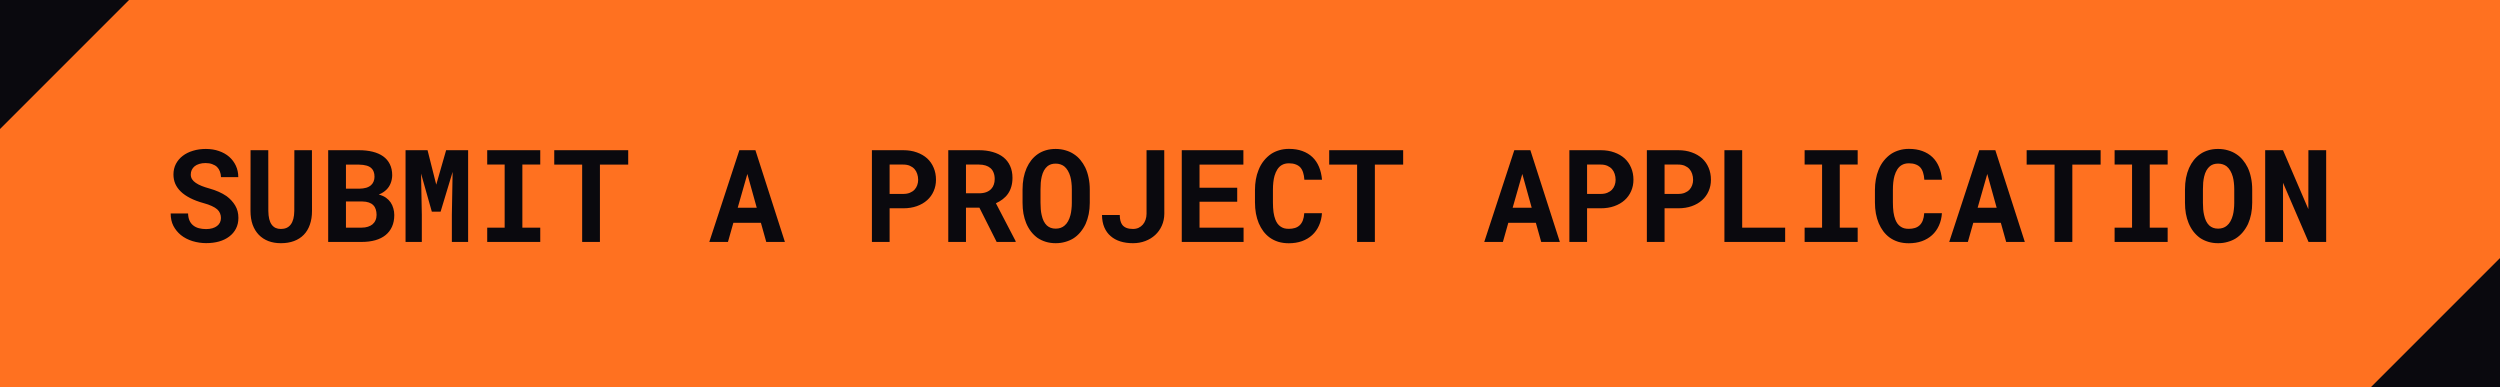 <svg width="310" height="48" viewBox="0 0 310 48" fill="none" xmlns="http://www.w3.org/2000/svg">
<g clip-path="url(#clip0_87_4087)">
<rect width="310" height="48" fill="#FF7120"/>
<path d="M27.398 27.031C27.398 26.828 27.362 26.638 27.289 26.461C27.221 26.284 27.104 26.117 26.938 25.961C26.766 25.81 26.542 25.672 26.266 25.547C25.995 25.417 25.656 25.297 25.25 25.188C24.62 25.016 24.065 24.807 23.586 24.562C23.112 24.318 22.724 24.049 22.422 23.758C22.12 23.466 21.891 23.143 21.734 22.789C21.583 22.435 21.508 22.049 21.508 21.633C21.508 21.154 21.609 20.719 21.812 20.328C22.016 19.938 22.297 19.604 22.656 19.328C23.016 19.052 23.44 18.841 23.93 18.695C24.419 18.544 24.951 18.469 25.523 18.469C26.117 18.469 26.659 18.555 27.148 18.727C27.643 18.898 28.068 19.138 28.422 19.445C28.776 19.758 29.052 20.128 29.25 20.555C29.448 20.982 29.547 21.451 29.547 21.961H27.406C27.396 21.706 27.349 21.471 27.266 21.258C27.188 21.044 27.07 20.859 26.914 20.703C26.753 20.552 26.552 20.435 26.312 20.352C26.078 20.263 25.802 20.219 25.484 20.219C25.193 20.219 24.932 20.255 24.703 20.328C24.479 20.396 24.289 20.492 24.133 20.617C23.977 20.747 23.857 20.901 23.773 21.078C23.695 21.25 23.656 21.438 23.656 21.641C23.656 21.854 23.708 22.047 23.812 22.219C23.922 22.391 24.078 22.544 24.281 22.68C24.484 22.82 24.729 22.948 25.016 23.062C25.307 23.177 25.635 23.284 26 23.383C26.391 23.492 26.763 23.625 27.117 23.781C27.471 23.938 27.797 24.117 28.094 24.32C28.542 24.654 28.898 25.042 29.164 25.484C29.43 25.927 29.562 26.438 29.562 27.016C29.562 27.516 29.461 27.961 29.258 28.352C29.06 28.737 28.784 29.062 28.43 29.328C28.076 29.599 27.654 29.805 27.164 29.945C26.674 30.081 26.141 30.148 25.562 30.148C24.995 30.148 24.432 30.065 23.875 29.898C23.323 29.727 22.841 29.477 22.43 29.148C22.039 28.826 21.729 28.445 21.5 28.008C21.276 27.57 21.164 27.057 21.164 26.469H23.32C23.331 26.812 23.391 27.107 23.5 27.352C23.609 27.596 23.763 27.797 23.961 27.953C24.154 28.109 24.385 28.224 24.656 28.297C24.932 28.37 25.234 28.406 25.562 28.406C25.854 28.406 26.112 28.372 26.336 28.305C26.565 28.237 26.758 28.143 26.914 28.023C27.07 27.904 27.19 27.76 27.273 27.594C27.357 27.422 27.398 27.234 27.398 27.031ZM38.68 18.625L38.688 26.164C38.688 26.799 38.599 27.365 38.422 27.859C38.25 28.354 38 28.771 37.672 29.109C37.339 29.453 36.932 29.713 36.453 29.891C35.979 30.068 35.438 30.156 34.828 30.156C34.255 30.156 33.737 30.068 33.273 29.891C32.815 29.713 32.422 29.456 32.094 29.117C31.766 28.779 31.51 28.362 31.328 27.867C31.151 27.367 31.062 26.799 31.062 26.164L31.07 18.625H33.266L33.273 26.164C33.279 26.544 33.315 26.878 33.383 27.164C33.456 27.451 33.562 27.688 33.703 27.875C33.833 28.047 33.992 28.177 34.18 28.266C34.367 28.349 34.583 28.391 34.828 28.391C35.094 28.391 35.328 28.346 35.531 28.258C35.74 28.164 35.911 28.026 36.047 27.844C36.193 27.656 36.302 27.422 36.375 27.141C36.448 26.859 36.487 26.534 36.492 26.164L36.5 18.625H38.68ZM40.695 30V18.625H44.516C45.135 18.625 45.698 18.688 46.203 18.812C46.714 18.938 47.148 19.128 47.508 19.383C47.867 19.638 48.143 19.961 48.336 20.352C48.534 20.742 48.633 21.203 48.633 21.734C48.628 22.078 48.565 22.404 48.445 22.711C48.331 23.013 48.159 23.279 47.93 23.508C47.805 23.633 47.661 23.747 47.5 23.852C47.344 23.956 47.169 24.044 46.977 24.117V24.125C47.352 24.229 47.648 24.362 47.867 24.523C48.091 24.685 48.279 24.872 48.43 25.086C48.586 25.315 48.7 25.565 48.773 25.836C48.852 26.102 48.891 26.378 48.891 26.664C48.891 27.211 48.797 27.693 48.609 28.109C48.422 28.526 48.154 28.875 47.805 29.156C47.456 29.438 47.031 29.648 46.531 29.789C46.031 29.93 45.469 30 44.844 30H40.695ZM42.898 24.984V28.227H44.852C45.138 28.227 45.393 28.19 45.617 28.117C45.846 28.044 46.036 27.945 46.188 27.82C46.354 27.68 46.479 27.51 46.562 27.312C46.651 27.115 46.695 26.893 46.695 26.648C46.695 26.393 46.661 26.164 46.594 25.961C46.531 25.758 46.43 25.586 46.289 25.445C46.148 25.299 45.966 25.188 45.742 25.109C45.518 25.031 45.253 24.99 44.945 24.984H42.898ZM42.898 23.398H44.531C44.865 23.393 45.159 23.354 45.414 23.281C45.669 23.203 45.875 23.088 46.031 22.938C46.161 22.818 46.26 22.672 46.328 22.5C46.401 22.328 46.438 22.133 46.438 21.914C46.438 21.685 46.406 21.484 46.344 21.312C46.286 21.141 46.198 20.997 46.078 20.883C45.922 20.721 45.711 20.604 45.445 20.531C45.185 20.458 44.878 20.419 44.523 20.414H42.898V23.398ZM53.016 18.625L54.094 22.898L55.32 18.625H58.047V30H56.031V26.633L56.125 21.312L54.633 26.25H53.547L52.211 21.523L52.305 26.633V30H50.289V18.625H53.016ZM60.414 18.625H66.992V20.398H64.773V28.234H66.992V30H60.414V28.234H62.578V20.398H60.414V18.625ZM77.898 20.414H74.391V30H72.188V20.414H68.727V18.625H77.898V20.414ZM94.352 27.625H90.938L90.266 30H87.953L91.68 18.625H93.672L97.328 30H95.016L94.352 27.625ZM91.477 25.758H93.836L92.672 21.57L91.477 25.758ZM110.312 25.828V30H108.117V18.625H112.008C112.628 18.625 113.188 18.716 113.688 18.898C114.188 19.076 114.615 19.323 114.969 19.641C115.318 19.963 115.586 20.349 115.773 20.797C115.966 21.245 116.062 21.742 116.062 22.289C116.062 22.799 115.966 23.271 115.773 23.703C115.586 24.135 115.318 24.508 114.969 24.82C114.615 25.138 114.188 25.385 113.688 25.562C113.188 25.74 112.628 25.828 112.008 25.828H110.312ZM110.312 24.047H112.008C112.32 24.047 112.591 24 112.82 23.906C113.049 23.812 113.242 23.685 113.398 23.523C113.549 23.362 113.661 23.177 113.734 22.969C113.812 22.755 113.852 22.534 113.852 22.305C113.852 22.039 113.812 21.792 113.734 21.562C113.661 21.333 113.549 21.133 113.398 20.961C113.242 20.789 113.049 20.654 112.82 20.555C112.591 20.456 112.32 20.406 112.008 20.406H110.312V24.047ZM121.445 25.75H119.781V30H117.586V18.625H121.398C122.029 18.625 122.599 18.701 123.109 18.852C123.62 18.997 124.057 19.213 124.422 19.5C124.781 19.787 125.057 20.143 125.25 20.57C125.448 20.997 125.547 21.492 125.547 22.055C125.547 22.461 125.497 22.828 125.398 23.156C125.305 23.479 125.169 23.768 124.992 24.023C124.81 24.284 124.591 24.51 124.336 24.703C124.086 24.896 123.805 25.062 123.492 25.203L125.938 29.898V30H123.586L121.445 25.75ZM119.781 23.969H121.406C121.745 23.969 122.042 23.922 122.297 23.828C122.557 23.729 122.768 23.588 122.93 23.406C123.065 23.26 123.167 23.086 123.234 22.883C123.307 22.68 123.344 22.453 123.344 22.203C123.344 21.901 123.297 21.635 123.203 21.406C123.115 21.172 122.979 20.979 122.797 20.828C122.635 20.693 122.438 20.588 122.203 20.516C121.969 20.443 121.701 20.406 121.398 20.406H119.781V23.969ZM135.133 25.148C135.133 25.638 135.089 26.104 135 26.547C134.911 26.984 134.784 27.391 134.617 27.766C134.44 28.141 134.221 28.484 133.961 28.797C133.701 29.109 133.404 29.37 133.07 29.578C132.768 29.76 132.435 29.901 132.07 30C131.711 30.104 131.323 30.156 130.906 30.156C130.464 30.156 130.055 30.099 129.68 29.984C129.305 29.87 128.964 29.708 128.656 29.5C128.354 29.281 128.083 29.018 127.844 28.711C127.604 28.398 127.404 28.047 127.242 27.656C127.096 27.297 126.984 26.906 126.906 26.484C126.833 26.062 126.797 25.617 126.797 25.148V23.492C126.797 22.992 126.839 22.518 126.922 22.07C127.01 21.622 127.138 21.208 127.305 20.828C127.466 20.469 127.661 20.143 127.891 19.852C128.125 19.56 128.393 19.31 128.695 19.102C128.992 18.898 129.326 18.742 129.695 18.633C130.065 18.523 130.466 18.469 130.898 18.469C131.336 18.469 131.745 18.526 132.125 18.641C132.51 18.75 132.857 18.909 133.164 19.117C133.471 19.315 133.74 19.555 133.969 19.836C134.203 20.117 134.404 20.427 134.57 20.766C134.753 21.151 134.891 21.573 134.984 22.031C135.083 22.49 135.133 22.977 135.133 23.492V25.148ZM132.906 23.477C132.906 23.185 132.891 22.909 132.859 22.648C132.833 22.383 132.789 22.138 132.727 21.914C132.648 21.633 132.544 21.383 132.414 21.164C132.284 20.94 132.13 20.758 131.953 20.617C131.812 20.513 131.654 20.432 131.477 20.375C131.305 20.318 131.112 20.289 130.898 20.289C130.695 20.289 130.51 20.315 130.344 20.367C130.182 20.419 130.036 20.495 129.906 20.594C129.729 20.74 129.578 20.922 129.453 21.141C129.333 21.359 129.24 21.615 129.172 21.906C129.12 22.13 129.081 22.375 129.055 22.641C129.034 22.906 129.023 23.185 129.023 23.477V25.148C129.023 25.424 129.034 25.69 129.055 25.945C129.076 26.201 129.112 26.438 129.164 26.656C129.221 26.932 129.305 27.185 129.414 27.414C129.529 27.638 129.661 27.82 129.812 27.961C129.953 28.086 130.112 28.182 130.289 28.25C130.471 28.318 130.677 28.352 130.906 28.352C131.125 28.352 131.326 28.32 131.508 28.258C131.69 28.195 131.852 28.104 131.992 27.984C132.169 27.838 132.318 27.656 132.438 27.438C132.562 27.213 132.661 26.961 132.734 26.68C132.792 26.461 132.833 26.221 132.859 25.961C132.891 25.701 132.906 25.43 132.906 25.148V23.477ZM142.172 18.625H144.367L144.375 26.508C144.37 27.049 144.266 27.544 144.062 27.992C143.865 28.435 143.591 28.818 143.242 29.141C142.893 29.463 142.482 29.713 142.008 29.891C141.539 30.068 141.034 30.156 140.492 30.156C139.919 30.156 139.398 30.083 138.93 29.938C138.461 29.792 138.06 29.573 137.727 29.281C137.388 28.995 137.125 28.633 136.938 28.195C136.75 27.758 136.654 27.245 136.648 26.656H138.852C138.852 26.927 138.878 27.164 138.93 27.367C138.982 27.57 139.06 27.742 139.164 27.883C139.299 28.055 139.477 28.182 139.695 28.266C139.914 28.349 140.18 28.391 140.492 28.391C140.742 28.391 140.971 28.344 141.18 28.25C141.388 28.151 141.565 28.018 141.711 27.852C141.857 27.685 141.969 27.487 142.047 27.258C142.13 27.023 142.172 26.773 142.172 26.508V18.625ZM153.414 25.016H148.742V28.227H154.203V30H146.539V18.625H154.18V20.414H148.742V23.281H153.414V25.016ZM163.922 26.438C163.885 27.01 163.76 27.526 163.547 27.984C163.339 28.443 163.057 28.833 162.703 29.156C162.349 29.479 161.927 29.729 161.438 29.906C160.948 30.078 160.406 30.164 159.812 30.164C159.344 30.164 158.909 30.104 158.508 29.984C158.112 29.859 157.755 29.682 157.438 29.453C157.146 29.24 156.885 28.982 156.656 28.68C156.432 28.378 156.242 28.044 156.086 27.68C155.935 27.315 155.818 26.914 155.734 26.477C155.656 26.039 155.617 25.576 155.617 25.086V23.555C155.617 23.096 155.654 22.662 155.727 22.25C155.799 21.833 155.909 21.448 156.055 21.094C156.221 20.662 156.44 20.276 156.711 19.938C156.982 19.599 157.289 19.312 157.633 19.078C157.94 18.88 158.276 18.729 158.641 18.625C159.01 18.516 159.406 18.461 159.828 18.461C160.453 18.461 161.008 18.549 161.492 18.727C161.982 18.904 162.398 19.156 162.742 19.484C163.086 19.812 163.357 20.213 163.555 20.688C163.753 21.162 163.878 21.695 163.93 22.289H161.742C161.721 21.951 161.669 21.654 161.586 21.398C161.508 21.143 161.393 20.93 161.242 20.758C161.086 20.591 160.891 20.466 160.656 20.383C160.427 20.294 160.151 20.25 159.828 20.25C159.656 20.25 159.495 20.268 159.344 20.305C159.198 20.341 159.062 20.396 158.938 20.469C158.724 20.594 158.542 20.773 158.391 21.008C158.245 21.237 158.128 21.505 158.039 21.812C157.971 22.052 157.922 22.318 157.891 22.609C157.859 22.896 157.844 23.206 157.844 23.539V25.086C157.844 25.539 157.867 25.945 157.914 26.305C157.966 26.659 158.044 26.969 158.148 27.234C158.221 27.417 158.307 27.578 158.406 27.719C158.51 27.859 158.628 27.977 158.758 28.07C158.898 28.174 159.055 28.253 159.227 28.305C159.404 28.352 159.599 28.375 159.812 28.375C160.099 28.375 160.357 28.338 160.586 28.266C160.815 28.193 161.01 28.078 161.172 27.922C161.333 27.766 161.461 27.565 161.555 27.32C161.648 27.076 161.706 26.781 161.727 26.438H163.922ZM173.992 20.414H170.484V30H168.281V20.414H164.82V18.625H173.992V20.414ZM190.445 27.625H187.031L186.359 30H184.047L187.773 18.625H189.766L193.422 30H191.109L190.445 27.625ZM187.57 25.758H189.93L188.766 21.57L187.57 25.758ZM196.797 25.828V30H194.602V18.625H198.492C199.112 18.625 199.672 18.716 200.172 18.898C200.672 19.076 201.099 19.323 201.453 19.641C201.802 19.963 202.07 20.349 202.258 20.797C202.451 21.245 202.547 21.742 202.547 22.289C202.547 22.799 202.451 23.271 202.258 23.703C202.07 24.135 201.802 24.508 201.453 24.82C201.099 25.138 200.672 25.385 200.172 25.562C199.672 25.74 199.112 25.828 198.492 25.828H196.797ZM196.797 24.047H198.492C198.805 24.047 199.076 24 199.305 23.906C199.534 23.812 199.727 23.685 199.883 23.523C200.034 23.362 200.146 23.177 200.219 22.969C200.297 22.755 200.336 22.534 200.336 22.305C200.336 22.039 200.297 21.792 200.219 21.562C200.146 21.333 200.034 21.133 199.883 20.961C199.727 20.789 199.534 20.654 199.305 20.555C199.076 20.456 198.805 20.406 198.492 20.406H196.797V24.047ZM206.406 25.828V30H204.211V18.625H208.102C208.721 18.625 209.281 18.716 209.781 18.898C210.281 19.076 210.708 19.323 211.062 19.641C211.411 19.963 211.68 20.349 211.867 20.797C212.06 21.245 212.156 21.742 212.156 22.289C212.156 22.799 212.06 23.271 211.867 23.703C211.68 24.135 211.411 24.508 211.062 24.82C210.708 25.138 210.281 25.385 209.781 25.562C209.281 25.74 208.721 25.828 208.102 25.828H206.406ZM206.406 24.047H208.102C208.414 24.047 208.685 24 208.914 23.906C209.143 23.812 209.336 23.685 209.492 23.523C209.643 23.362 209.755 23.177 209.828 22.969C209.906 22.755 209.945 22.534 209.945 22.305C209.945 22.039 209.906 21.792 209.828 21.562C209.755 21.333 209.643 21.133 209.492 20.961C209.336 20.789 209.143 20.654 208.914 20.555C208.685 20.456 208.414 20.406 208.102 20.406H206.406V24.047ZM216.031 28.227H221.359V30H213.828V18.625H216.031V28.227ZM223.773 18.625H230.352V20.398H228.133V28.234H230.352V30H223.773V28.234H225.938V20.398H223.773V18.625ZM240.797 26.438C240.76 27.01 240.635 27.526 240.422 27.984C240.214 28.443 239.932 28.833 239.578 29.156C239.224 29.479 238.802 29.729 238.312 29.906C237.823 30.078 237.281 30.164 236.688 30.164C236.219 30.164 235.784 30.104 235.383 29.984C234.987 29.859 234.63 29.682 234.312 29.453C234.021 29.24 233.76 28.982 233.531 28.68C233.307 28.378 233.117 28.044 232.961 27.68C232.81 27.315 232.693 26.914 232.609 26.477C232.531 26.039 232.492 25.576 232.492 25.086V23.555C232.492 23.096 232.529 22.662 232.602 22.25C232.674 21.833 232.784 21.448 232.93 21.094C233.096 20.662 233.315 20.276 233.586 19.938C233.857 19.599 234.164 19.312 234.508 19.078C234.815 18.88 235.151 18.729 235.516 18.625C235.885 18.516 236.281 18.461 236.703 18.461C237.328 18.461 237.883 18.549 238.367 18.727C238.857 18.904 239.273 19.156 239.617 19.484C239.961 19.812 240.232 20.213 240.43 20.688C240.628 21.162 240.753 21.695 240.805 22.289H238.617C238.596 21.951 238.544 21.654 238.461 21.398C238.383 21.143 238.268 20.93 238.117 20.758C237.961 20.591 237.766 20.466 237.531 20.383C237.302 20.294 237.026 20.25 236.703 20.25C236.531 20.25 236.37 20.268 236.219 20.305C236.073 20.341 235.938 20.396 235.812 20.469C235.599 20.594 235.417 20.773 235.266 21.008C235.12 21.237 235.003 21.505 234.914 21.812C234.846 22.052 234.797 22.318 234.766 22.609C234.734 22.896 234.719 23.206 234.719 23.539V25.086C234.719 25.539 234.742 25.945 234.789 26.305C234.841 26.659 234.919 26.969 235.023 27.234C235.096 27.417 235.182 27.578 235.281 27.719C235.385 27.859 235.503 27.977 235.633 28.07C235.773 28.174 235.93 28.253 236.102 28.305C236.279 28.352 236.474 28.375 236.688 28.375C236.974 28.375 237.232 28.338 237.461 28.266C237.69 28.193 237.885 28.078 238.047 27.922C238.208 27.766 238.336 27.565 238.43 27.32C238.523 27.076 238.581 26.781 238.602 26.438H240.797ZM248.102 27.625H244.688L244.016 30H241.703L245.43 18.625H247.422L251.078 30H248.766L248.102 27.625ZM245.227 25.758H247.586L246.422 21.57L245.227 25.758ZM260.477 20.414H256.969V30H254.766V20.414H251.305V18.625H260.477V20.414ZM262.211 18.625H268.789V20.398H266.57V28.234H268.789V30H262.211V28.234H264.375V20.398H262.211V18.625ZM279.273 25.148C279.273 25.638 279.229 26.104 279.141 26.547C279.052 26.984 278.924 27.391 278.758 27.766C278.581 28.141 278.362 28.484 278.102 28.797C277.841 29.109 277.544 29.37 277.211 29.578C276.909 29.76 276.576 29.901 276.211 30C275.852 30.104 275.464 30.156 275.047 30.156C274.604 30.156 274.195 30.099 273.82 29.984C273.445 29.87 273.104 29.708 272.797 29.5C272.495 29.281 272.224 29.018 271.984 28.711C271.745 28.398 271.544 28.047 271.383 27.656C271.237 27.297 271.125 26.906 271.047 26.484C270.974 26.062 270.938 25.617 270.938 25.148V23.492C270.938 22.992 270.979 22.518 271.062 22.07C271.151 21.622 271.279 21.208 271.445 20.828C271.607 20.469 271.802 20.143 272.031 19.852C272.266 19.56 272.534 19.31 272.836 19.102C273.133 18.898 273.466 18.742 273.836 18.633C274.206 18.523 274.607 18.469 275.039 18.469C275.477 18.469 275.885 18.526 276.266 18.641C276.651 18.75 276.997 18.909 277.305 19.117C277.612 19.315 277.88 19.555 278.109 19.836C278.344 20.117 278.544 20.427 278.711 20.766C278.893 21.151 279.031 21.573 279.125 22.031C279.224 22.49 279.273 22.977 279.273 23.492V25.148ZM277.047 23.477C277.047 23.185 277.031 22.909 277 22.648C276.974 22.383 276.93 22.138 276.867 21.914C276.789 21.633 276.685 21.383 276.555 21.164C276.424 20.94 276.271 20.758 276.094 20.617C275.953 20.513 275.794 20.432 275.617 20.375C275.445 20.318 275.253 20.289 275.039 20.289C274.836 20.289 274.651 20.315 274.484 20.367C274.323 20.419 274.177 20.495 274.047 20.594C273.87 20.74 273.719 20.922 273.594 21.141C273.474 21.359 273.38 21.615 273.312 21.906C273.26 22.13 273.221 22.375 273.195 22.641C273.174 22.906 273.164 23.185 273.164 23.477V25.148C273.164 25.424 273.174 25.69 273.195 25.945C273.216 26.201 273.253 26.438 273.305 26.656C273.362 26.932 273.445 27.185 273.555 27.414C273.669 27.638 273.802 27.82 273.953 27.961C274.094 28.086 274.253 28.182 274.43 28.25C274.612 28.318 274.818 28.352 275.047 28.352C275.266 28.352 275.466 28.32 275.648 28.258C275.831 28.195 275.992 28.104 276.133 27.984C276.31 27.838 276.458 27.656 276.578 27.438C276.703 27.213 276.802 26.961 276.875 26.68C276.932 26.461 276.974 26.221 277 25.961C277.031 25.701 277.047 25.43 277.047 25.148V23.477ZM288.445 30H286.258L283.094 22.664V30H280.883V18.625H283.094L286.234 25.93L286.242 18.625H288.445V30Z" fill="#0A090E"/>
<path d="M310 32V48H294L310 32Z" fill="#0A090E"/>
<path d="M0 16L1.39876e-06 -1.39876e-06L16 0L0 16Z" fill="#0A090E"/>
</g>
<defs>
<clipPath id="clip0_87_4087">
<rect width="310" height="48" fill="white"/>
</clipPath>
</defs>
</svg>
